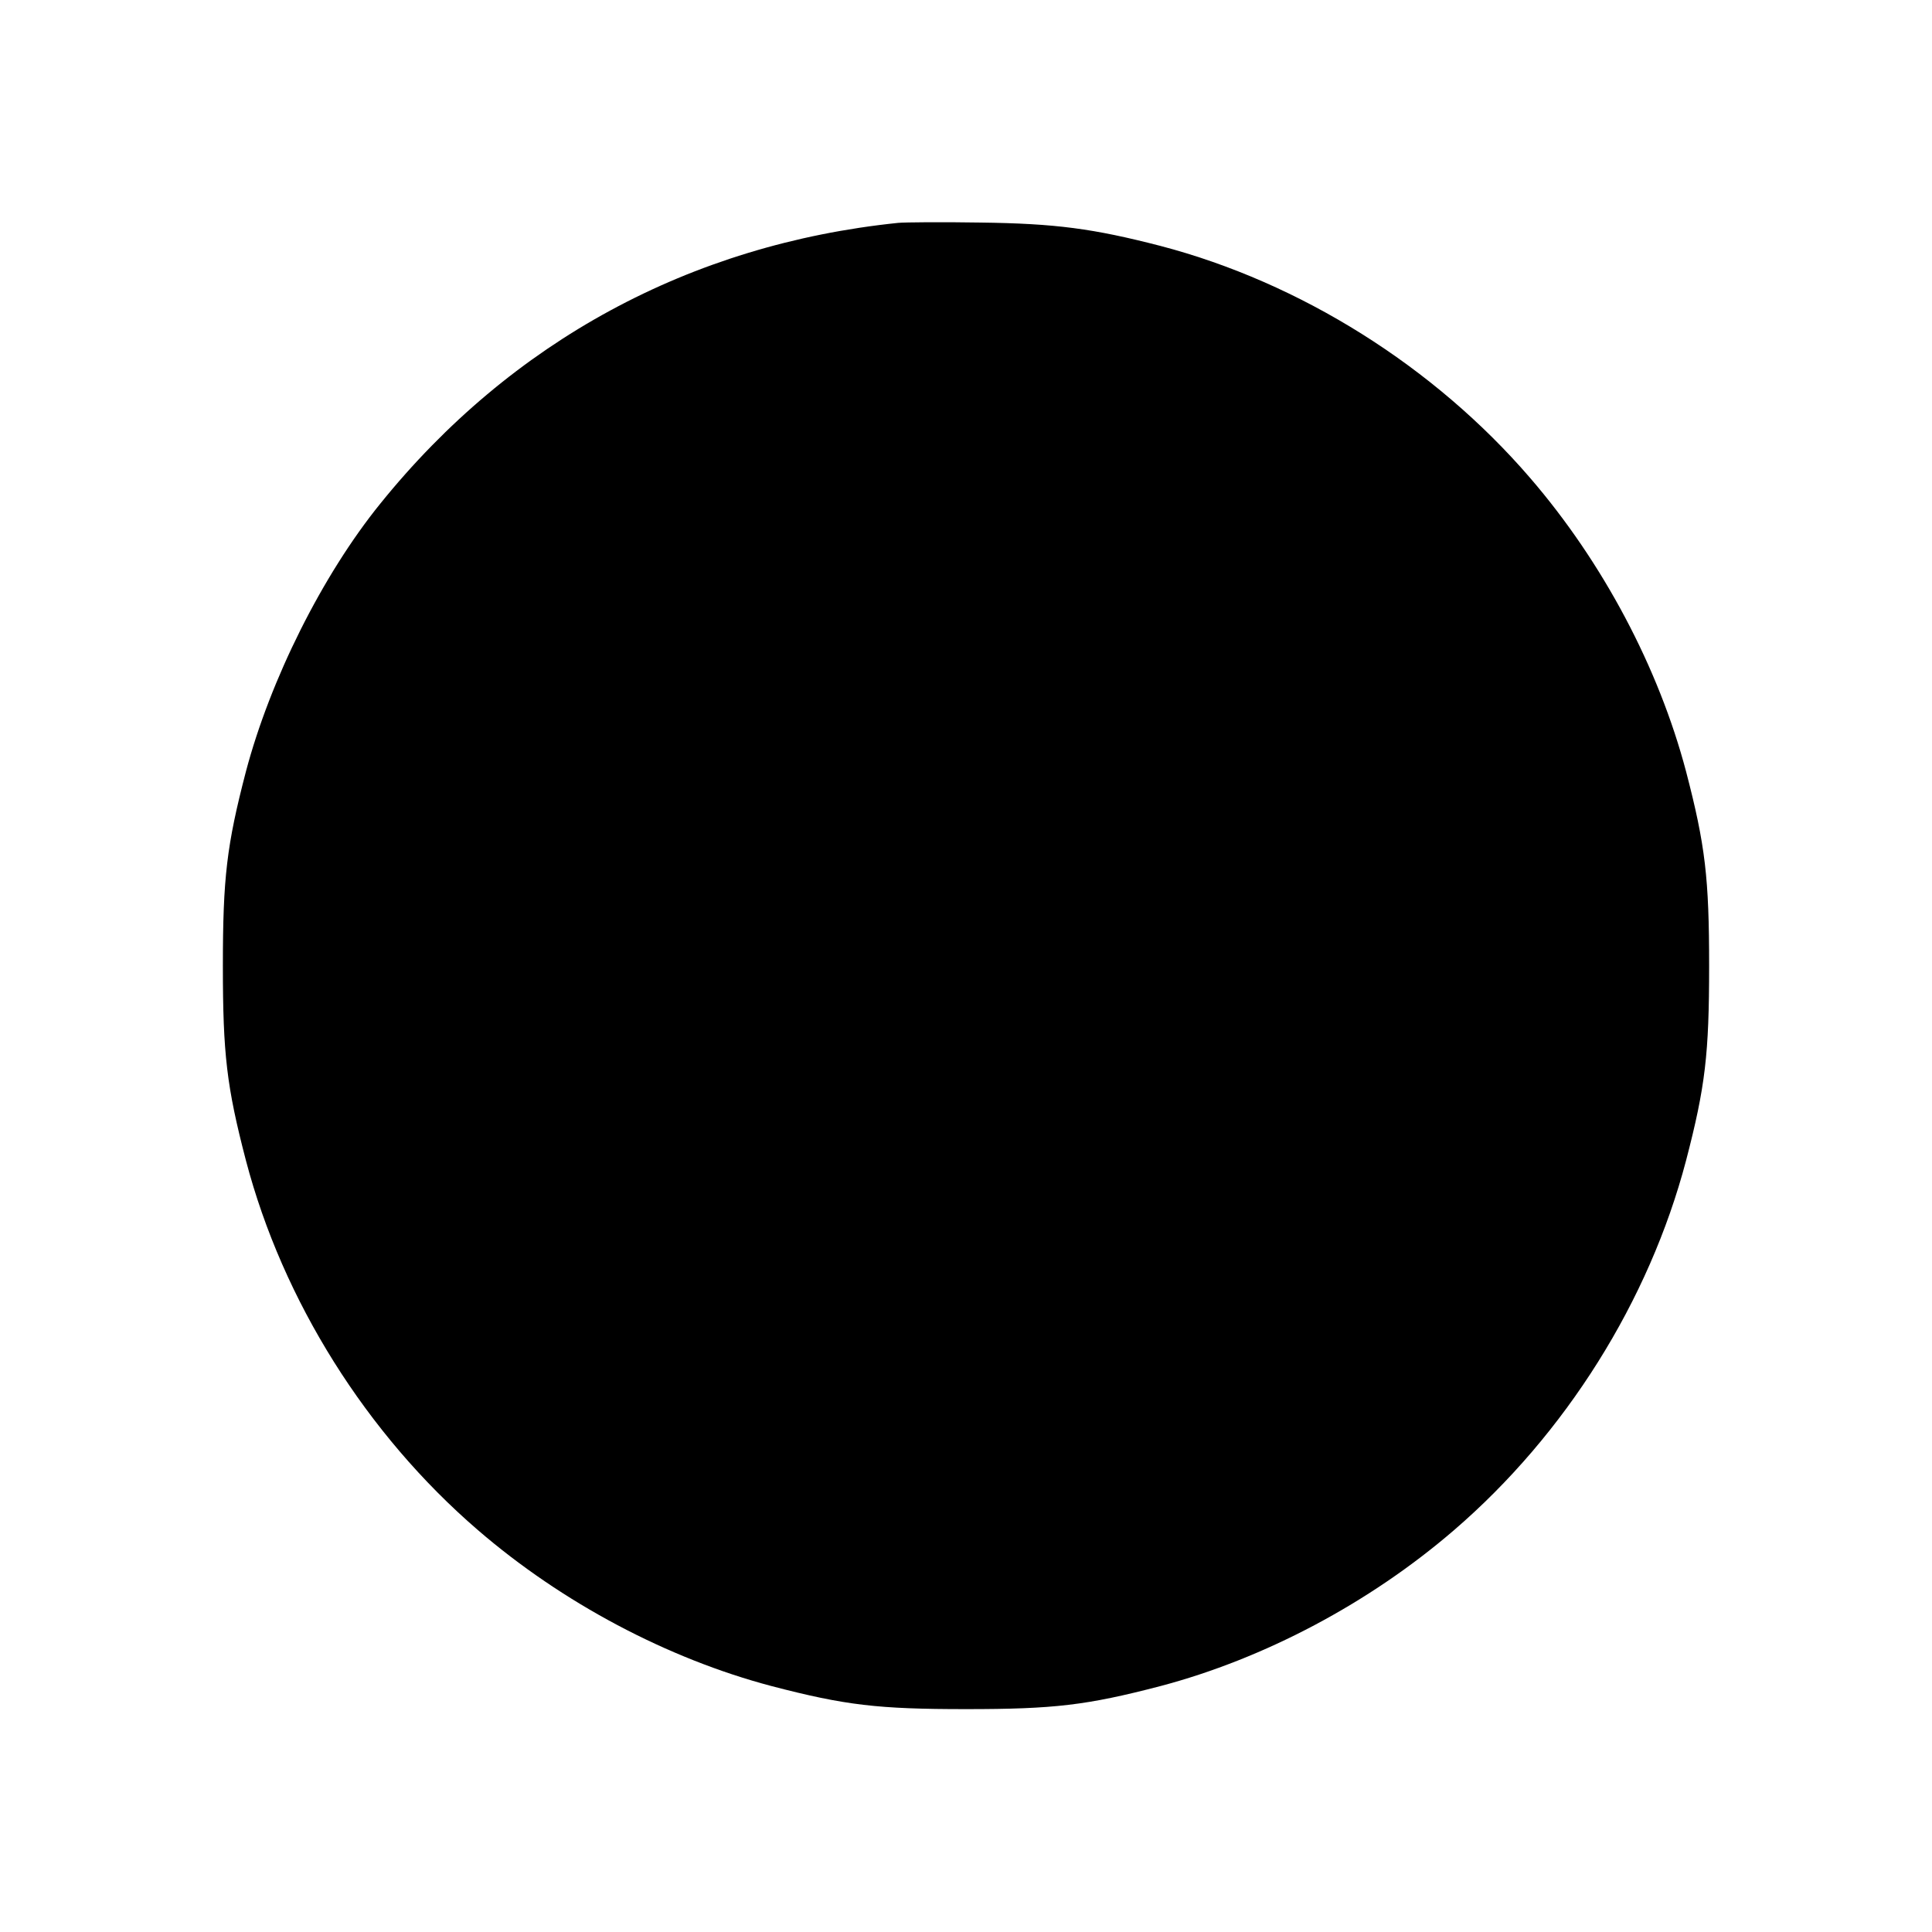 <svg version="1" xmlns="http://www.w3.org/2000/svg" width="816" height="816" viewBox="0 0 612 612"><path d="M284.5 70.6c-65.9 6.8-122.6 37.6-164 88.9-18.4 22.7-34.9 55.8-42.6 84.9-6.1 23.4-7.3 33.7-7.3 61.6s1.2 38.2 7.3 61.6c11.7 44.5 38.2 86.7 73.5 117.1 26.8 23.1 60.1 40.7 93 49.4 23.4 6.1 33.7 7.3 61.6 7.3s38.2-1.2 61.6-7.3c32.9-8.7 66.2-26.3 93-49.4 35.3-30.4 61.8-72.6 73.5-117.1 6.1-23.4 7.3-33.7 7.3-61.6s-1.2-38.2-7.3-61.6c-8.7-32.9-26.3-66.2-49.4-93-30.4-35.3-72.8-61.9-117.1-73.5-21.3-5.5-33.2-7.1-57.1-7.4-12.1-.2-23.8-.1-26 .1z"/></svg>